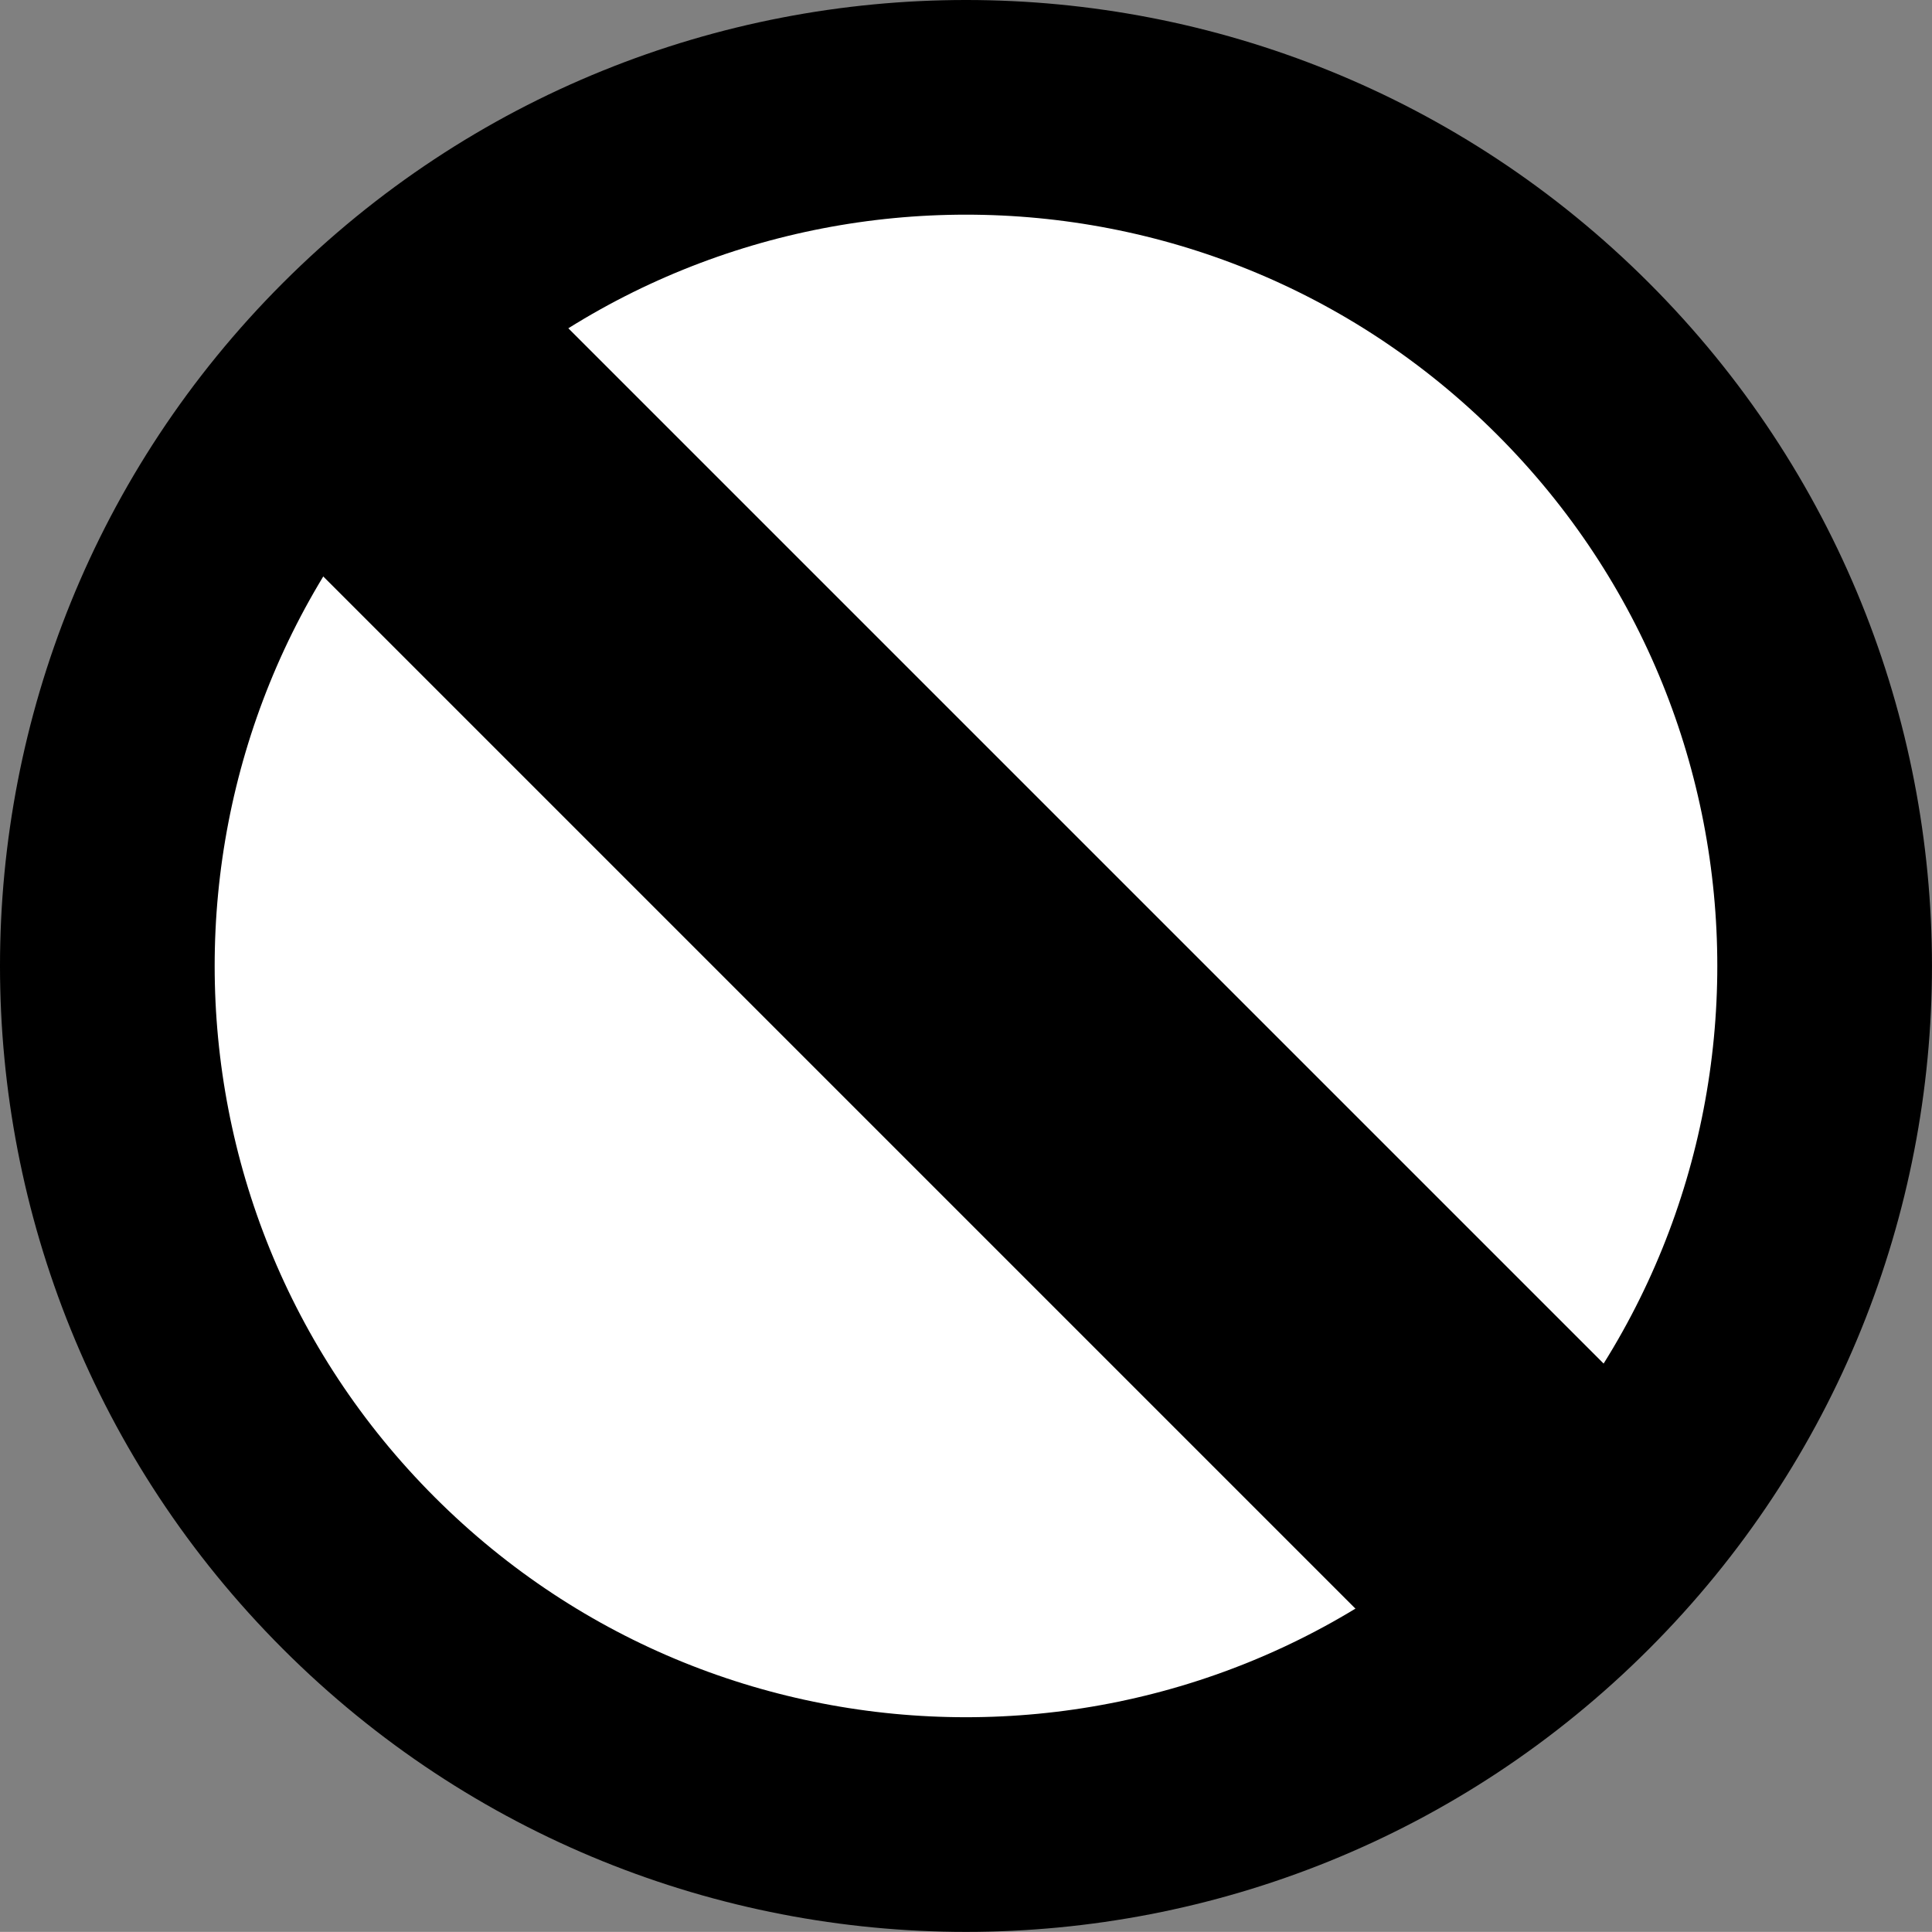 <?xml version="1.0" encoding="utf-8"?>
<!-- Generator: Adobe Illustrator 23.0.3, SVG Export Plug-In . SVG Version: 6.00 Build 0)  -->
<svg version="1.1" id="レイヤー_1" xmlns="http://www.w3.org/2000/svg" xmlns:xlink="http://www.w3.org/1999/xlink" x="0px"
	 y="0px" width="18px" height="17.999px" viewBox="0 0 18 17.999" enable-background="new 0 0 18 17.999"
	 xml:space="preserve">
<rect x="0" y="0" width="18" height="17.999" fill="#808080" stroke="none"/>
<g>
	<path fill="#FFFFFF" stroke="#000000" stroke-width="2" d="M14.656,3.343c3.125,3.124,3.125,8.189,0,11.313
		c-3.123,3.124-8.189,3.124-11.313,0c-3.124-3.124-3.124-8.189,0-11.313
		C6.467,0.219,11.533,0.219,14.656,3.343z"/>
	
		<rect x="7.845" y="1.363" transform="matrix(0.707 -0.707 0.707 0.707 -3.757 8.988)" stroke="#000000" width="2.25" height="15.334"/>
</g>
<g>
</g>
<g>
</g>
<g>
</g>
<g>
</g>
<g>
</g>
<g>
</g>
</svg>
